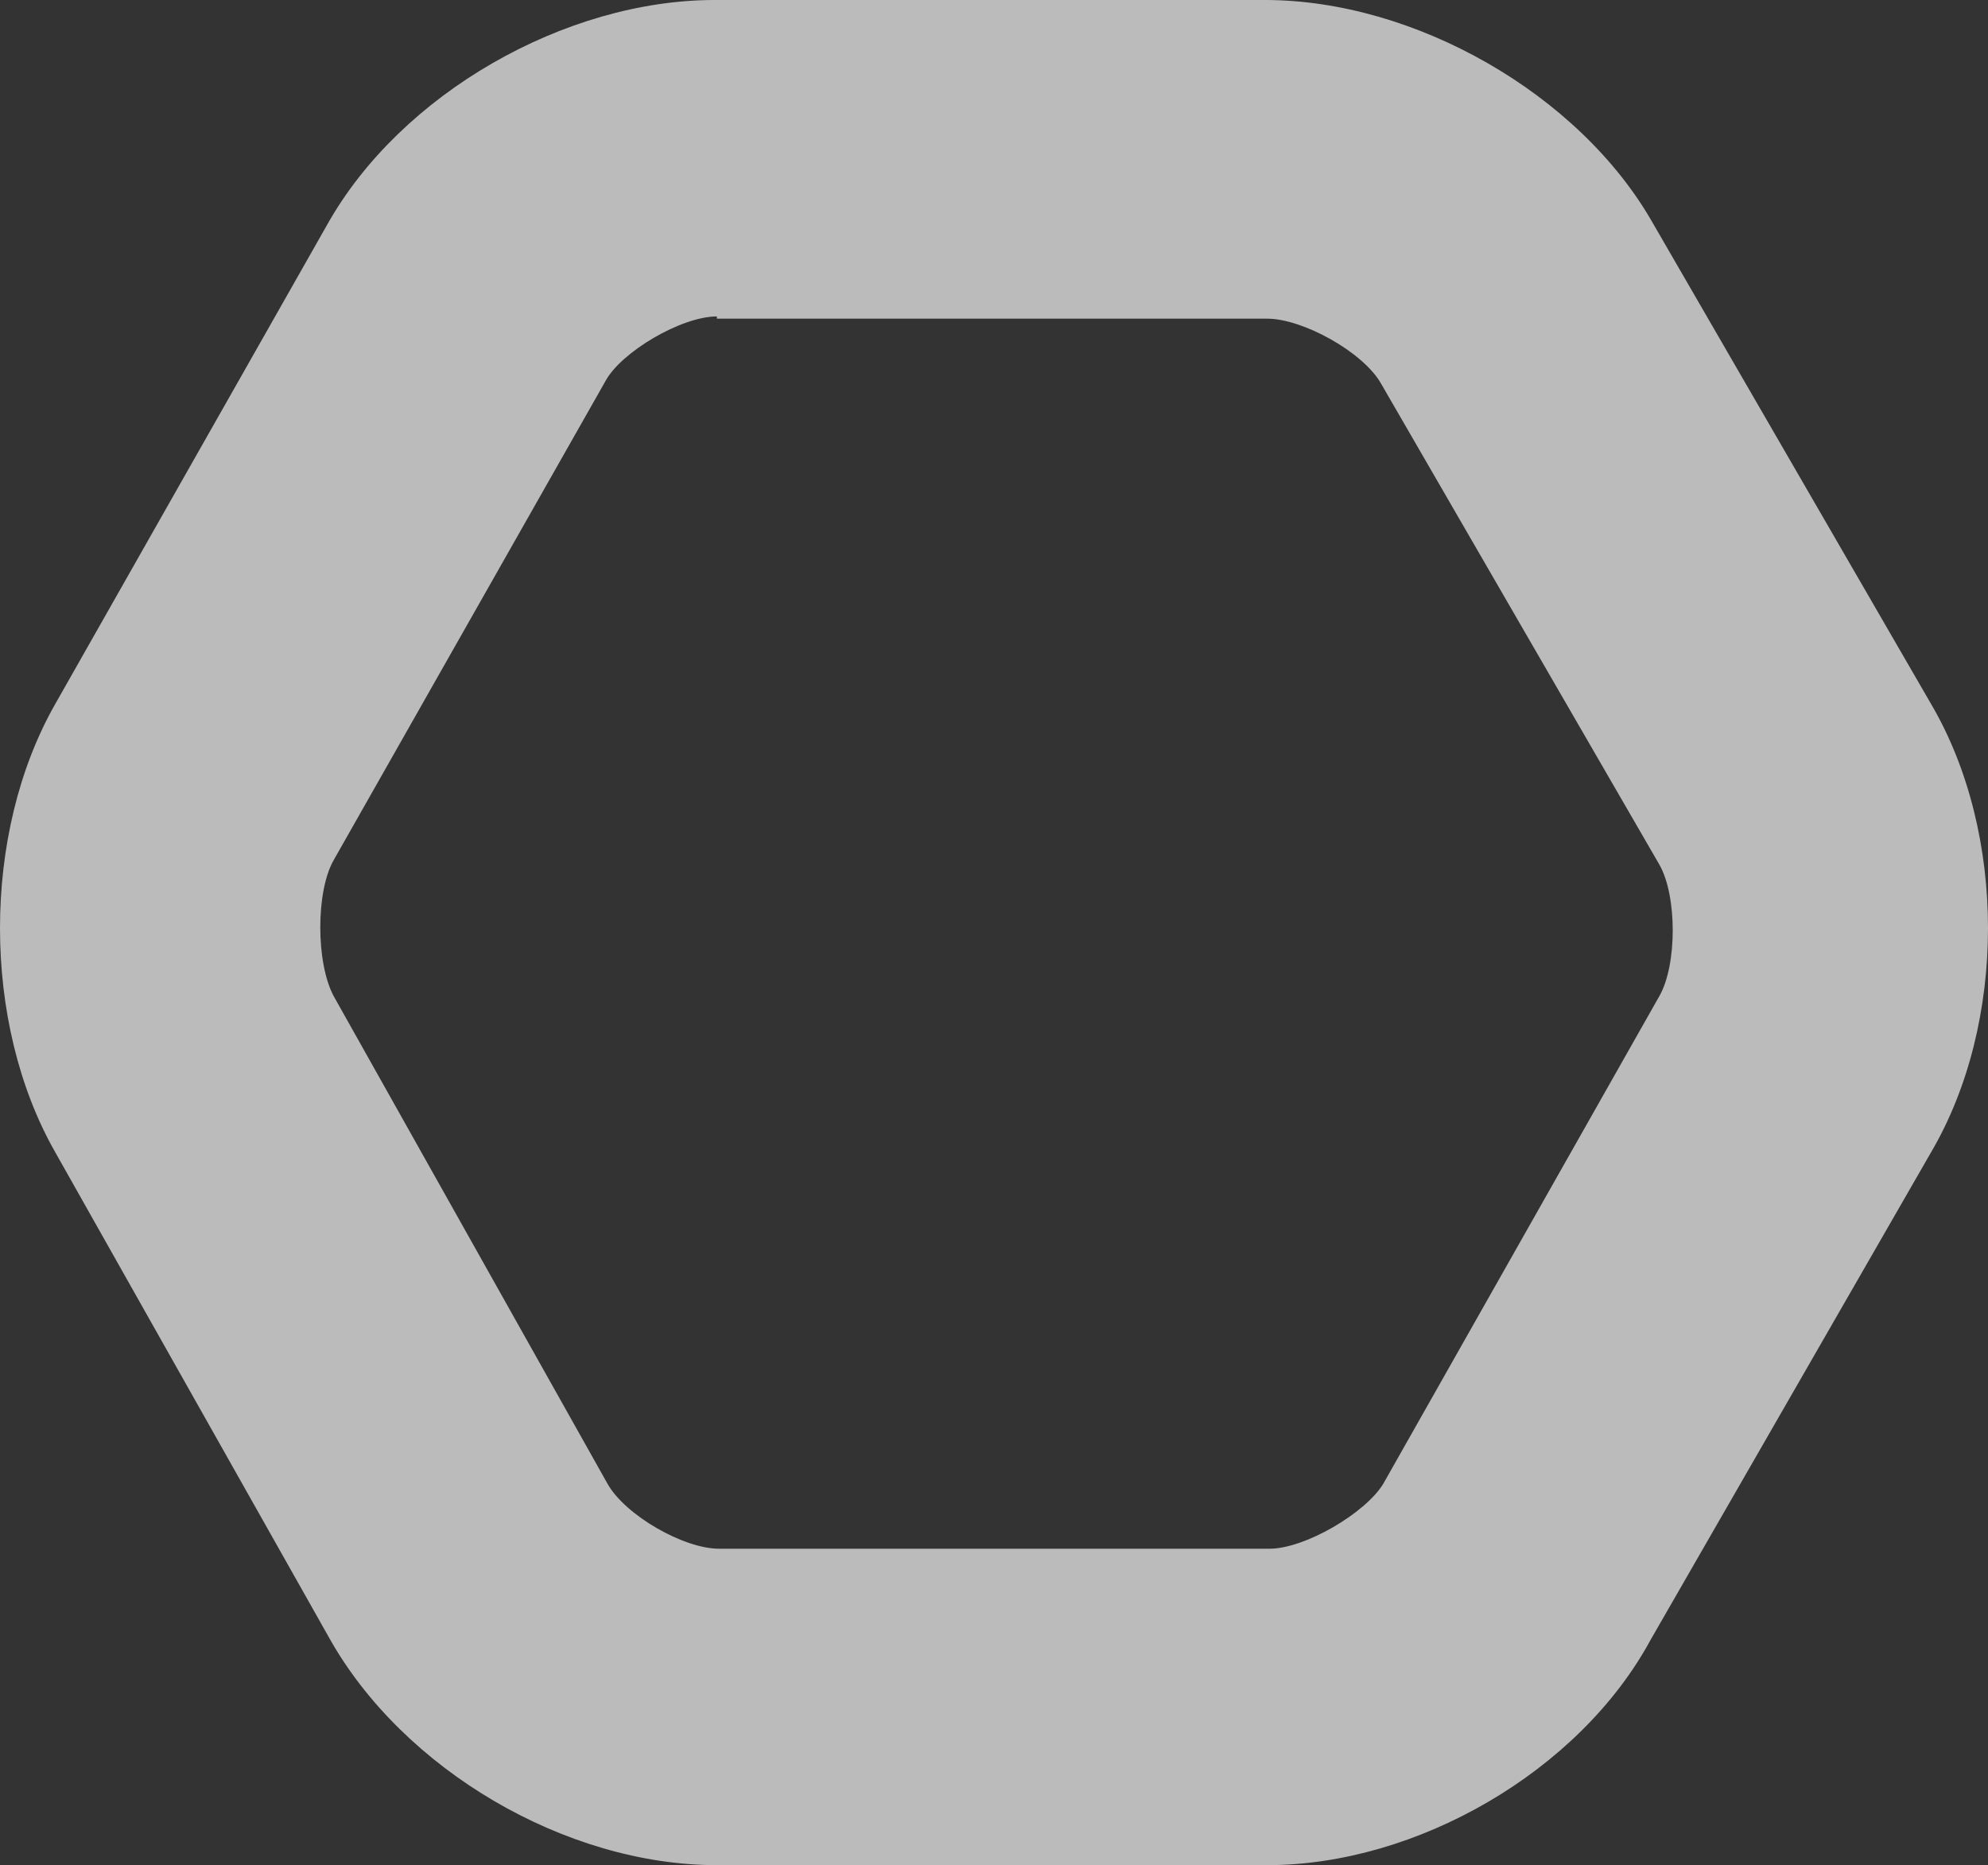 <svg xmlns="http://www.w3.org/2000/svg" width="941.516" height="883.216" viewBox="0 0 941.516 883.216"><rect x="0" y="0" width="941.516" height="883.216" fill="#333333" stroke="none"/><path d="M531.041,150.441c-16.884,0-45.374,16.883-52.76,30.6L349.544,407.913c-8.442,14.773-8.442,48.54,0,64.368L479.336,703.374c8.441,14.773,35.877,30.6,52.76,30.6H792.735c16.883,0,45.374-16.883,53.815-30.6L977.4,472.282c8.442-14.773,8.442-47.485,0-62.258L845.5,182.1c-8.442-14.773-36.933-30.6-53.816-30.6H531.041ZM791.68,883.816H531.041c-71.754,0-148.785-45.374-183.608-107.632L217.642,546.147c-34.822-61.2-34.822-150.9,0-212.1L346.378,107.177C381.2,44.919,459.286.6,529.986.6H790.624c70.7,0,148.786,44.319,183.607,105.522l131.9,227.927c35.877,61.2,35.877,150.9,0,212.1L973.177,777.239c-33.767,62.258-110.8,106.577-181.5,106.577" transform="translate(-191.525 -0.6)" fill="#f5f5f5" opacity="0.7" style="mix-blend-mode:multiply;isolation:isolate"/></svg>